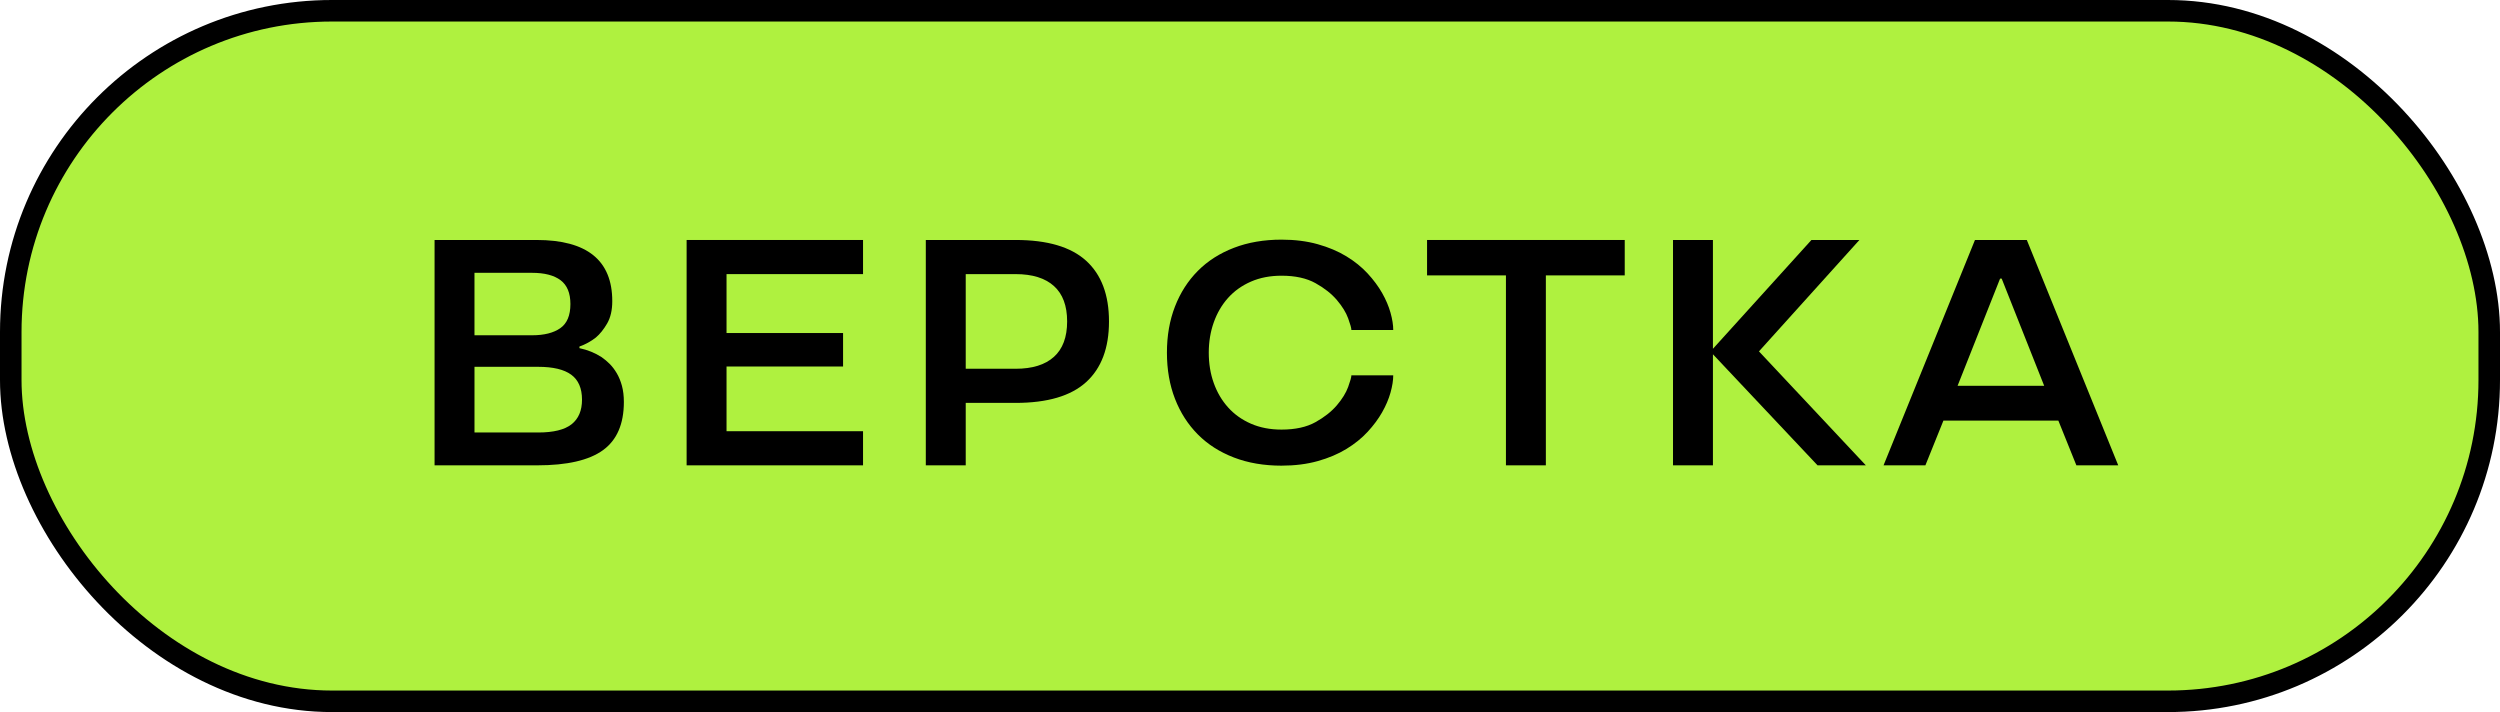 <?xml version="1.0" encoding="UTF-8"?> <svg xmlns="http://www.w3.org/2000/svg" id="b" data-name="Layer 2" width="348.291" height="99.203" viewBox="0 0 348.291 99.203"><g id="c" data-name="Layer 1"><g><rect x="1.5" y="1.5" width="345.291" height="96.203" rx="44.758" ry="44.758" fill="#aff13f" stroke="#000" stroke-miterlimit="10" stroke-width="3"></rect><g><path d="M60.541,33.433h14.218c7.026,0,10.54,2.842,10.54,8.521,0,1.256-.24,2.295-.718,3.117-.479.823-1.002,1.474-1.569,1.951-.688.539-1.451.957-2.288,1.256v.225c1.136.239,2.167.658,3.095,1.256.388.27.762.583,1.121.941.359.359.688.793.987,1.301.298.509.538,1.092.718,1.749.179.658.269,1.405.269,2.243,0,3.08-.972,5.322-2.916,6.727-1.944,1.406-4.994,2.108-9.149,2.108h-14.307v-31.396ZM74.131,46.709c1.674,0,2.982-.329,3.924-.987.942-.656,1.413-1.778,1.413-3.363,0-1.525-.456-2.631-1.368-3.318-.913-.688-2.235-1.032-3.969-1.032h-8.028v8.701h8.028ZM74.983,60.253c2.123,0,3.67-.381,4.642-1.143.971-.764,1.458-1.906,1.458-3.432,0-1.584-.501-2.742-1.502-3.477-1.002-.731-2.534-1.098-4.597-1.098h-8.88v9.148h8.88Z"></path><path d="M95.657,33.433h24.578v4.755h-19.017v8.208h16.236v4.664h-16.236v9.015h19.017v4.754h-24.578v-31.396Z"></path><path d="M128.981,33.433h12.513c4.425,0,7.699.965,9.822,2.894,2.123,1.929,3.185,4.747,3.185,8.454s-1.062,6.525-3.185,8.454c-2.124,1.929-5.397,2.894-9.822,2.894h-6.952v8.7h-5.562v-31.396ZM141.494,51.374c2.333,0,4.111-.553,5.337-1.659,1.226-1.105,1.839-2.75,1.839-4.934s-.613-3.827-1.839-4.934c-1.227-1.105-3.005-1.659-5.337-1.659h-6.952v13.186h6.952Z"></path><path d="M178.54,64.874c-2.452,0-4.665-.378-6.638-1.137-1.974-.759-3.648-1.829-5.023-3.214-1.375-1.385-2.437-3.039-3.184-4.963-.748-1.925-1.122-4.067-1.122-6.429s.374-4.503,1.122-6.428c.747-1.925,1.809-3.579,3.184-4.964,1.375-1.385,3.05-2.455,5.023-3.213,1.973-.759,4.186-1.139,6.638-1.139,1.854,0,3.536.213,5.045.637s2.84.986,3.992,1.688c1.151.702,2.138,1.499,2.96,2.39.822.893,1.495,1.799,2.018,2.72.523.921.912,1.835,1.166,2.741.254.906.381,1.71.381,2.412h-5.831c0-.26-.15-.801-.449-1.621-.299-.822-.822-1.672-1.569-2.551-.748-.879-1.742-1.664-2.983-2.355-1.241-.69-2.818-1.037-4.731-1.037-1.585,0-3.005.274-4.261.822-1.256.547-2.317,1.304-3.185,2.269-.867.966-1.532,2.104-1.996,3.415-.464,1.311-.695,2.715-.695,4.214,0,1.527.231,2.939.695,4.235.463,1.297,1.128,2.428,1.996,3.393.867.967,1.929,1.723,3.185,2.27,1.256.549,2.676.821,4.261.821,1.913,0,3.491-.345,4.731-1.037,1.241-.691,2.235-1.478,2.983-2.356.747-.879,1.271-1.729,1.569-2.55s.449-1.361.449-1.62h5.831c0,.701-.127,1.506-.381,2.412-.254.906-.643,1.82-1.166,2.74-.523.922-1.196,1.828-2.018,2.72-.823.892-1.81,1.688-2.96,2.39-1.151.703-2.482,1.266-3.992,1.689s-3.192.636-5.045.636Z"></path><path d="M209.801,38.367h-10.988v-4.934h27.538v4.934h-10.988v26.462h-5.561v-26.462Z"></path><path d="M233.077,33.433h5.562v15.16l13.724-15.16h6.683l-13.993,15.519,14.891,15.877h-6.728l-14.576-15.474v15.474h-5.562v-31.396Z"></path><path d="M275.146,33.433h7.222l12.737,31.396h-5.831l-2.512-6.234h-16.011l-2.512,6.234h-5.831l12.737-31.396ZM284.789,53.75l-5.921-14.935h-.224l-5.921,14.935h12.065Z"></path></g></g></g></svg> 